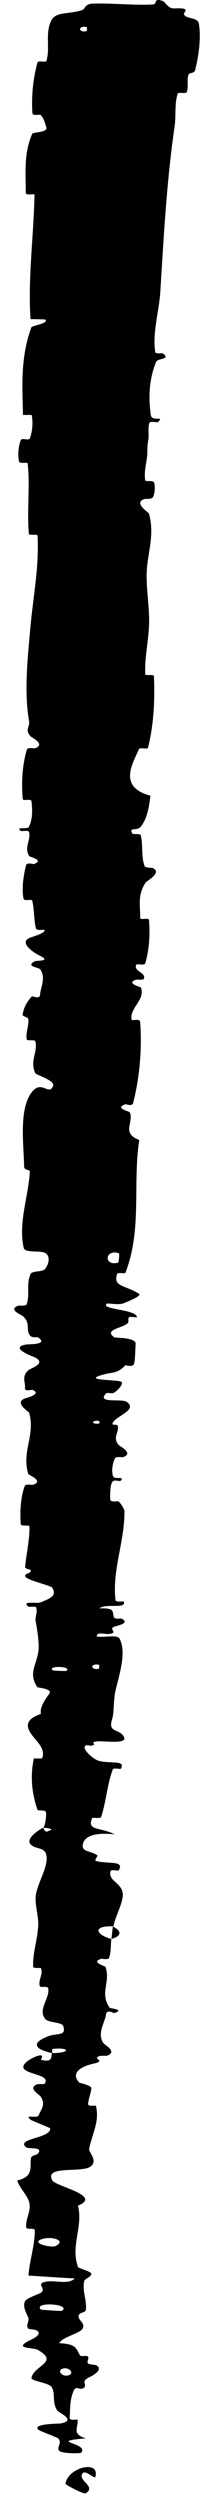 <?xml version="1.0" encoding="utf-8"?>
<svg xmlns="http://www.w3.org/2000/svg" fill="none" height="100%" overflow="visible" preserveAspectRatio="none" style="display: block;" viewBox="0 0 11 133" width="100%">
<path d="M10.619 1.26C10.746 1.997 10.611 2.975 10.425 3.714C10.368 3.945 10.111 3.827 10.06 3.991C9.96 4.305 10.086 4.596 9.967 4.907C9.926 5.006 9.519 4.882 9.486 4.987C9.306 5.578 9.41 6.142 9.323 6.729C8.897 9.657 8.744 12.591 8.559 15.537C8.498 16.536 8.129 17.719 8.29 18.729C8.309 18.846 8.666 18.776 8.696 18.799C9.146 19.148 8.426 19.032 8.33 19.263C7.954 20.206 7.919 21.159 8.054 22.075C8.055 22.081 8.056 22.087 8.057 22.092C8.116 22.457 8.825 22.09 8.427 22.46C8.4 22.485 8.021 22.392 7.981 22.493C7.89 22.721 7.958 23.162 7.928 23.345C7.868 23.696 7.872 23.755 7.867 24.092C7.858 24.539 7.669 25.061 7.755 25.55C7.775 25.654 8.163 25.516 8.23 25.682C8.296 25.847 8.262 26.294 8.171 26.441C8.079 26.585 7.774 26.524 7.704 26.549C7.112 26.757 7.931 27.256 7.951 27.321C8.296 28.514 7.829 29.509 7.829 30.63C7.83 31.499 7.983 32.356 7.961 33.175C7.932 34.156 7.72 34.922 7.755 35.868C7.758 35.967 8.215 35.852 8.22 35.973C8.271 37.245 8.218 38.508 7.905 39.771C7.873 39.896 7.473 39.733 7.417 39.858C7.085 40.621 6.288 41.866 8.034 42.331C7.964 42.849 7.891 43.484 7.537 43.955C7.309 44.258 6.873 43.96 7.058 44.336C7.099 44.421 7.482 44.312 7.515 44.44C7.653 44.98 7.526 45.552 7.721 46.074C7.762 46.18 8.105 46.153 8.167 46.183C8.666 46.438 7.837 46.858 7.776 46.95C7.324 47.65 7.498 48.182 7.484 48.823C7.48 48.973 7.942 48.798 7.955 48.943C8.017 49.695 7.973 50.482 7.763 51.233C7.716 51.4 7.324 51.243 7.281 51.323C7.097 51.669 7.838 51.747 7.676 52.078C7.643 52.147 7.307 52.106 7.27 52.118C6.689 52.314 7.509 52.493 7.527 52.544C7.77 53.197 6.91 53.61 7.027 54.248C7.042 54.324 7.468 54.155 7.484 54.37C7.591 55.773 7.463 57.283 7.111 58.672C7.056 58.888 6.738 58.731 6.699 58.744C6.082 58.96 6.905 59.111 6.935 59.182C7.154 59.742 6.458 60.26 7.436 60.651C7.074 63.017 7.6 65.382 6.694 67.725C6.683 67.754 6.278 67.696 6.258 67.756C6.022 68.475 6.655 68.348 7.421 68.827C7.613 68.948 6.677 69.299 6.608 69.33C6.355 69.444 5.753 69.316 5.704 69.354C5.317 69.673 7.315 69.644 7.31 70.082C7.307 70.096 6.94 70.034 6.903 70.07C6.787 70.183 6.931 70.298 6.803 70.409C6.507 70.661 5.536 70.74 6.095 71.14C6.168 71.191 7.302 71.129 7.243 71.522C7.219 71.679 7.229 72.375 7.153 72.564C7.078 72.755 6.714 72.618 6.698 72.631C6.209 73.143 6.011 72.944 5.293 73.194C4.577 73.445 6.277 73.396 6.465 73.504C6.652 73.613 6.249 73.99 6.109 74.082C5.969 74.174 5.739 74.053 5.659 74.136C5.139 74.683 6.499 74.391 6.766 74.577C7.398 75.017 6.134 75.336 6.005 75.731C5.97 75.838 6.258 75.754 6.283 75.85C6.38 76.224 5.984 76.443 6.338 76.874C6.396 76.944 7.148 77.3 6.589 77.515C6.508 77.545 6.196 77.451 6.123 77.609C6.014 77.847 5.939 78.277 6.04 78.536C6.114 78.728 6.635 78.518 6.47 78.755C6.397 78.861 6.098 78.658 5.985 78.857C5.872 79.053 5.878 79.567 5.885 79.757C5.893 79.949 6.287 79.85 6.313 79.866C6.463 79.962 6.646 80.333 6.645 80.365C6.666 82.005 5.979 83.531 6.169 85.128C6.183 85.254 6.599 85.178 6.605 85.197C6.771 85.631 5.677 85.272 5.303 85.566C6.144 85.538 5.988 85.713 6.075 86.019C6.117 86.166 6.444 86.092 6.477 86.106C6.966 86.333 6.326 86.473 6.195 86.509C5.712 86.645 6.276 86.812 5.954 86.905C5.634 86.997 5.166 86.762 5.166 87.055C5.465 87.143 6.255 86.94 6.378 87.165C6.844 88.006 6.197 89.546 6.12 90.219C6.042 90.888 6.093 91.111 5.977 91.495C5.766 92.192 6.354 91.947 6.611 92.389C6.869 92.832 5.44 92.589 5.131 92.646C4.821 92.701 5.137 92.775 4.966 92.849C4.795 92.922 4.589 92.751 4.522 92.93C4.455 93.109 4.992 93.615 5.313 93.686C5.992 93.836 6.714 93.628 6.451 94.102C6.436 94.129 6.061 94.031 6.021 94.136C5.712 94.97 5.675 95.835 5.4 96.662C5.361 96.776 4.944 96.664 4.917 96.73C4.633 97.419 5.346 97.186 6.122 97.586C5.079 97.476 4.435 97.672 4.417 98.201C4.405 98.519 4.863 98.475 5.18 98.689C5.275 98.753 4.956 98.971 5.17 99.017C5.869 99.167 6.659 98.977 6.333 99.512C6.318 99.535 5.936 99.45 5.91 99.532C5.746 100.06 6.478 100.141 6.553 100.719C6.612 101.172 6.144 101.966 6.058 102.48C4.884 102.44 5.14 102.934 5.945 103.153C5.904 103.488 5.94 103.846 5.82 104.166C5.779 104.276 5.441 104.194 5.404 104.207C4.822 104.406 5.606 104.572 5.635 104.645C5.915 105.433 5.301 106.054 5.864 106.818C5.884 106.845 6.699 106.91 6.098 107.094C6.056 107.106 5.692 106.848 5.654 107.2C5.615 107.552 5.16 108.197 5.524 108.694C5.612 108.814 6.266 109.131 5.742 109.355C5.671 109.385 5.437 109.344 5.306 109.386C4.887 109.523 5.709 109.628 5.004 109.783C4.298 109.938 3.763 110.286 4.232 110.792C4.246 110.808 4.896 110.944 4.881 111.098C4.857 111.345 4.71 111.692 4.707 111.948C4.706 112.071 5.114 112.004 5.121 112.026C5.324 112.859 4.944 113.438 4.76 114.322C4.725 114.484 5.265 114.969 4.817 115.271C4.327 115.603 2.346 115.187 2.796 115.995C2.975 116.32 5.491 116.806 4.162 117.34C4.451 118.466 3.747 119.484 4.172 120.616C4.191 120.667 4.891 120.85 4.878 120.968C4.856 121.143 4.523 121.228 4.497 121.353C4.38 121.876 4.645 122.367 4.584 122.873C4.561 123.066 4.222 122.986 4.195 123.216C4.169 123.445 4.612 123.614 4.384 123.918C4.211 124.148 3.285 124.349 3.167 124.657C4.071 124.701 4.045 124.914 4.27 125.303C4.314 125.378 4.632 125.311 4.669 125.347C4.826 125.494 4.56 125.615 4.732 125.755C4.773 125.789 5.082 125.802 5.134 125.83C5.581 126.073 4.872 126.421 4.748 126.48C4.279 126.709 4.677 126.838 4.489 127.02C4.301 127.201 4.085 126.912 3.967 127.127C3.723 127.574 3.751 128.162 3.719 128.622C3.709 128.806 4.126 128.696 4.134 128.723C4.224 129.108 3.771 129.476 4.584 129.719C2.449 129.901 4.782 129.956 4.335 130.485C4.299 130.526 3.292 130.542 3.151 130.371C3.01 130.201 3.334 129.964 3.112 129.726C3.061 129.67 2.131 129.324 2.075 129.28C1.642 128.932 3.146 128.943 3.229 128.928C4.127 128.764 3.126 128.347 3.06 128.244C2.756 127.775 2.982 127.395 2.767 127.005C2.628 126.749 1.645 126.689 1.682 126.494C1.806 125.846 3.186 125.669 2.019 125.013C1.77 124.872 0.69 124.964 1.552 124.524C1.606 124.496 2.392 124.175 1.91 123.955C1.849 123.927 1.536 123.917 1.511 123.882C1.349 123.651 1.604 123.51 1.493 123.261C1.382 123.012 1.214 122.712 1.33 122.436C1.399 122.27 1.99 122.074 2.136 121.999C2.556 121.785 1.889 121.518 2.392 121.395C2.898 121.27 3.65 121.573 3.986 121.212C3.173 121.17 2.338 121.11 1.52 121.06C1.577 120.246 1.867 119.452 1.858 118.63C1.856 118.528 1.415 118.617 1.401 118.508C1.347 118.046 1.672 117.655 1.563 117.175C1.477 116.803 1.026 116.385 0.921 115.997C1.86 115.792 1.562 115.208 1.66 114.794C1.694 114.649 1.943 114.667 2.027 114.566C2.339 114.184 1.51 114.342 1.384 114.23C0.845 113.754 2.71 113.771 2.68 113.228C2.679 113.199 1.696 112.819 1.636 112.769C1.242 112.45 1.983 112.728 2.062 112.539C2.207 112.192 2.451 111.956 2.172 111.537C2.09 111.415 1.479 111.107 1.965 110.888C2.028 110.859 2.356 110.885 2.376 110.861C2.71 110.423 1.678 110.381 1.336 110.115C0.994 109.85 1.717 109.476 1.925 109.401C2.462 109.206 2.147 109.569 2.199 109.582C2.816 109.733 2.717 109.442 2.776 109.224C3.788 109.22 3.736 108.911 2.832 108.997C2.734 109.007 2.823 109.181 2.776 109.224C1.788 109.003 1.671 108.662 2.609 108.315C3.048 108.153 3.551 108.332 3.38 107.797C3.303 107.555 2.604 107.629 2.42 107.412C2 106.913 2.666 106.298 2.577 105.794C2.545 105.611 2.159 105.778 2.124 105.653C2.029 105.32 2.323 105.037 2.185 104.703C2.172 104.673 1.771 104.735 1.768 104.633C1.742 103.852 2.015 103.184 2.043 102.366C2.056 101.971 1.854 101.261 1.908 100.855C2 100.15 2.601 99.305 2.474 98.691C2.393 98.294 1.992 98.371 1.724 98.196C1.204 97.857 2.162 97.302 2.31 97.228C2.315 97.226 2.401 97.567 2.61 97.391C3.04 97.295 2.312 97.232 2.31 97.228C2.405 97.179 2.512 96.505 2.438 96.369C2.398 96.296 2.019 96.328 2.005 96.289C1.687 95.382 1.611 94.469 1.807 93.554C1.815 93.538 2.238 93.571 2.251 93.534C2.451 93.006 1.94 92.655 1.642 92.212C1.344 91.768 1.454 91.425 2.186 91.182C2.101 90.847 2.432 90.378 2.632 90.108C2.833 89.838 2.009 89.784 1.994 89.759C1.487 88.999 1.967 88.576 2.055 87.803C2.099 87.439 1.993 86.699 1.91 86.296C1.844 85.978 2.04 85.79 1.922 85.497C1.906 85.457 1.539 85.49 1.525 85.478C1.092 85.145 1.986 85.317 2.147 85.253C2.734 85.02 3.047 84.875 2.78 84.455C2.719 84.358 1.433 84.057 1.36 83.881C1.269 83.653 1.73 83.747 1.622 83.508C1.613 83.488 1.327 83.487 1.343 83.341C1.409 82.654 1.588 81.91 1.571 81.201C1.57 81.105 1.115 81.221 1.106 81.081C1.063 80.422 1.091 79.716 1.313 79.071C1.369 78.913 1.685 79.018 1.779 78.985C2.352 78.782 1.529 78.471 1.514 78.421C1.135 77.237 1.897 76.369 1.557 75.16C1.537 75.094 0.657 74.579 1.421 74.367C1.472 74.352 2.254 74.141 1.724 73.939C1.691 73.926 1.288 74.058 1.332 73.819C1.376 73.579 1.114 73.19 1.559 72.867C1.699 72.765 2.479 72.529 1.864 72.212C1.821 72.193 0.427 71.689 1.395 71.529C1.555 71.503 2.577 71.545 2.057 71.165C1.957 71.092 1.727 71.219 1.587 71.029C1.371 70.738 1.65 70.36 1.199 70.002C1.119 69.939 0.428 69.67 0.958 69.467C1.04 69.435 1.381 69.501 1.421 69.391C1.61 68.868 1.388 68.319 1.631 67.779C1.716 67.589 2.266 67.693 2.417 67.496C2.567 67.299 2.713 66.901 2.464 66.691C2.214 66.481 1.332 66.697 1.265 66.386C0.974 65.047 1.504 63.699 1.593 62.36C1.606 62.161 1.29 62.323 1.287 62.03C1.274 60.957 0.996 59.056 1.672 58.137C2.214 57.387 2.614 58.345 2.836 57.765C2.943 57.485 1.923 57.173 1.891 57.105C1.57 56.443 2.026 55.991 1.891 55.403C1.863 55.282 1.448 55.397 1.429 55.294C1.36 54.941 1.547 54.577 1.516 54.231C1.501 54.078 1.184 54.104 1.21 53.963C1.267 53.626 1.402 53.33 1.701 53.006C1.728 52.976 2.12 53.179 2.137 52.932C2.162 52.531 2.458 52.038 2.159 51.581C2.069 51.444 1.345 51.438 1.847 51.142C1.951 51.081 2.819 51.166 2.071 50.815C1.947 50.756 0.938 50.17 1.592 49.892C1.764 49.818 2.476 49.632 2.365 49.468C2.348 49.445 1.959 49.532 1.922 49.396C1.798 48.914 1.842 48.426 1.723 47.925C1.69 47.791 1.287 47.987 1.251 47.788C1.153 47.242 1.258 46.566 1.387 46.042C1.435 45.849 1.767 45.984 1.803 45.97C2.394 45.746 1.599 45.609 1.553 45.535C1.277 45.074 1.652 44.704 1.555 44.268C1.53 44.148 1.15 44.232 1.116 44.208C0.787 43.958 1.467 44.146 1.543 43.989C1.757 43.55 1.729 43.063 1.682 42.624C1.664 42.464 1.224 42.643 1.213 42.498C1.14 41.642 1.185 40.72 1.43 39.89C1.477 39.733 1.816 39.833 1.893 39.8C2.435 39.575 1.698 39.248 1.628 39.166C1.308 38.81 1.608 38.673 1.553 38.362C1.278 36.858 1.48 34.977 1.605 33.572C1.766 31.699 2.089 30.258 2.007 28.502C2.002 28.387 1.551 28.503 1.541 28.404C1.433 27.136 1.61 25.91 1.48 24.659C1.47 24.558 1.043 24.704 1.012 24.541C0.948 24.217 0.971 23.767 1.107 23.423C1.173 23.255 1.539 23.481 1.598 23.311C1.736 22.917 1.766 22.501 1.698 22.11C1.695 22.095 1.689 22.084 1.681 22.075C1.594 22.075 1.23 22.075 1.226 22.075V21.972C1.182 20.425 1.107 18.971 1.673 17.418C1.712 17.313 2.599 17.221 2.429 17C2.183 16.983 1.893 16.984 1.629 16.977C1.488 14.761 1.795 12.602 1.843 10.367C1.845 10.272 1.374 10.436 1.376 10.252C1.383 9.234 1.252 8.176 1.72 7.121C1.766 7.013 2.593 7.066 2.468 6.754C2.445 6.7 2.335 6.235 2.155 6.106C2.128 6.089 1.742 6.176 1.731 6.023C1.672 5.143 1.76 4.222 1.996 3.336C2.035 3.191 2.446 3.345 2.478 3.243C2.696 2.522 2.383 1.748 2.757 1.061C3.008 0.603 3.72 0.771 4.42 0.525C4.518 0.497 4.534 0.207 4.941 0.193C5.965 0.155 7.087 0.292 8.178 0.238C8.413 0.222 8.16 -0.152 8.728 0.07C8.766 0.084 8.955 0.362 9.148 0.429C9.281 0.479 9.695 0.395 9.866 0.487C10.036 0.583 9.689 0.688 9.89 0.85C10.092 1.006 10.564 0.942 10.619 1.26ZM3.528 88.895C3.928 88.65 2.48 88.584 2.821 88.864C2.839 88.878 3.508 88.907 3.528 88.895ZM2.959 119.492C3.609 119.182 2.677 118.925 2.176 119.142C1.675 119.359 2.762 119.587 2.959 119.492ZM3.309 122.934C3.826 122.565 1.774 122.432 2.175 122.861C2.197 122.886 3.279 122.955 3.309 122.934ZM4.619 1.661C4.638 1.662 4.657 1.444 4.638 1.443C4.177 1.331 4.14 1.752 4.619 1.661ZM3.695 126.353C3.977 126.242 3.669 125.883 3.318 126.021C3.036 126.131 3.343 126.49 3.695 126.353ZM5.297 75.731C5.319 75.728 5.34 75.58 5.218 75.581C4.825 75.586 4.933 75.793 5.297 75.731ZM3.497 132.136C3.608 131.284 5.325 130.832 5.097 131.756C5.055 131.923 4.57 131.371 4.409 131.58C4.114 131.961 5.169 132.265 4.582 132.643C4.475 132.711 3.487 132.184 3.494 132.134C3.495 132.135 3.496 132.135 3.497 132.136ZM5.271 88.783C5.29 88.778 5.312 88.576 5.293 88.571C4.835 88.452 4.791 88.86 5.271 88.783ZM6.304 67.174C6.345 67.163 6.388 66.692 6.351 66.676C5.601 66.421 5.511 67.374 6.304 67.174ZM6.027 102.488C6.484 102.721 6.532 102.989 5.946 103.152C5.983 102.931 5.993 102.709 6.027 102.488Z" fill="black" id="Vector 52"/>
</svg>